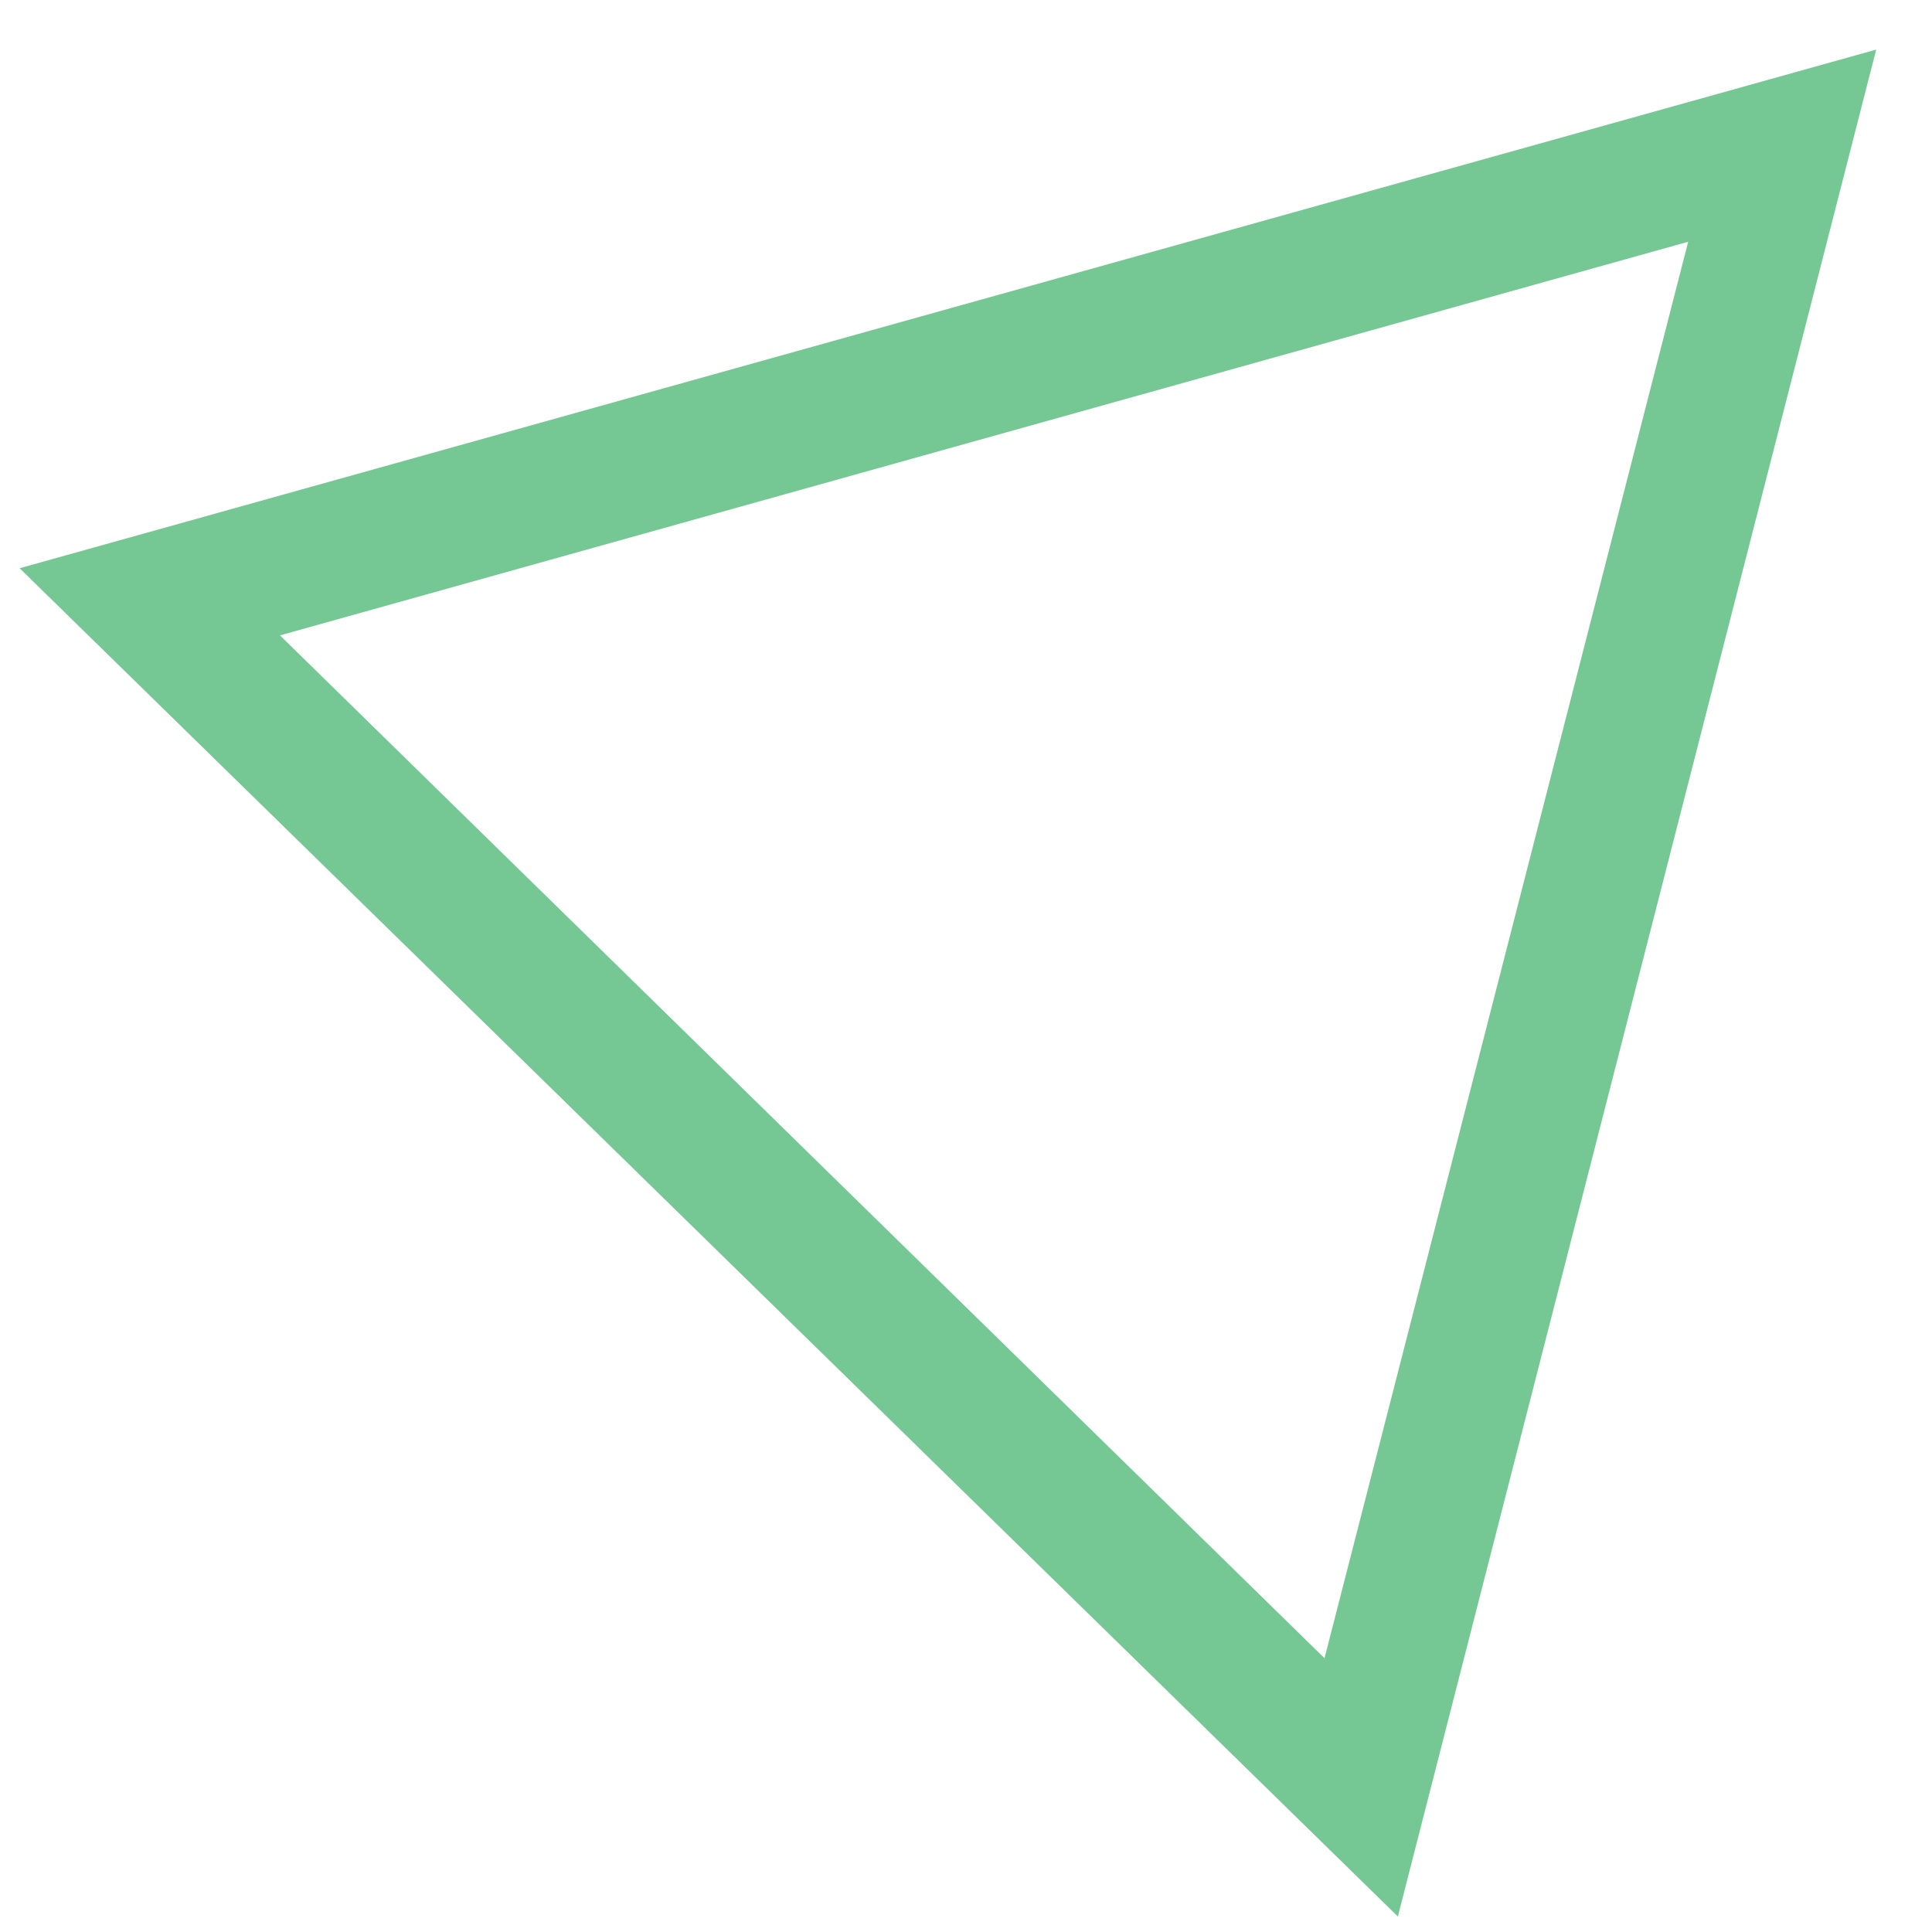 <svg xmlns="http://www.w3.org/2000/svg" xmlns:xlink="http://www.w3.org/1999/xlink" id="Capa_1" x="0px" y="0px" viewBox="0 0 187 187" style="enable-background:new 0 0 187 187;" xml:space="preserve"><style type="text/css">	.st0{fill:#75C894;}</style><g>	<path class="st0" d="M135.3,185.5L1.9,55L181.6,4.8L135.3,185.5z M27.1,61.5l101.1,99l35.2-137.1L27.1,61.5z"></path></g></svg>
